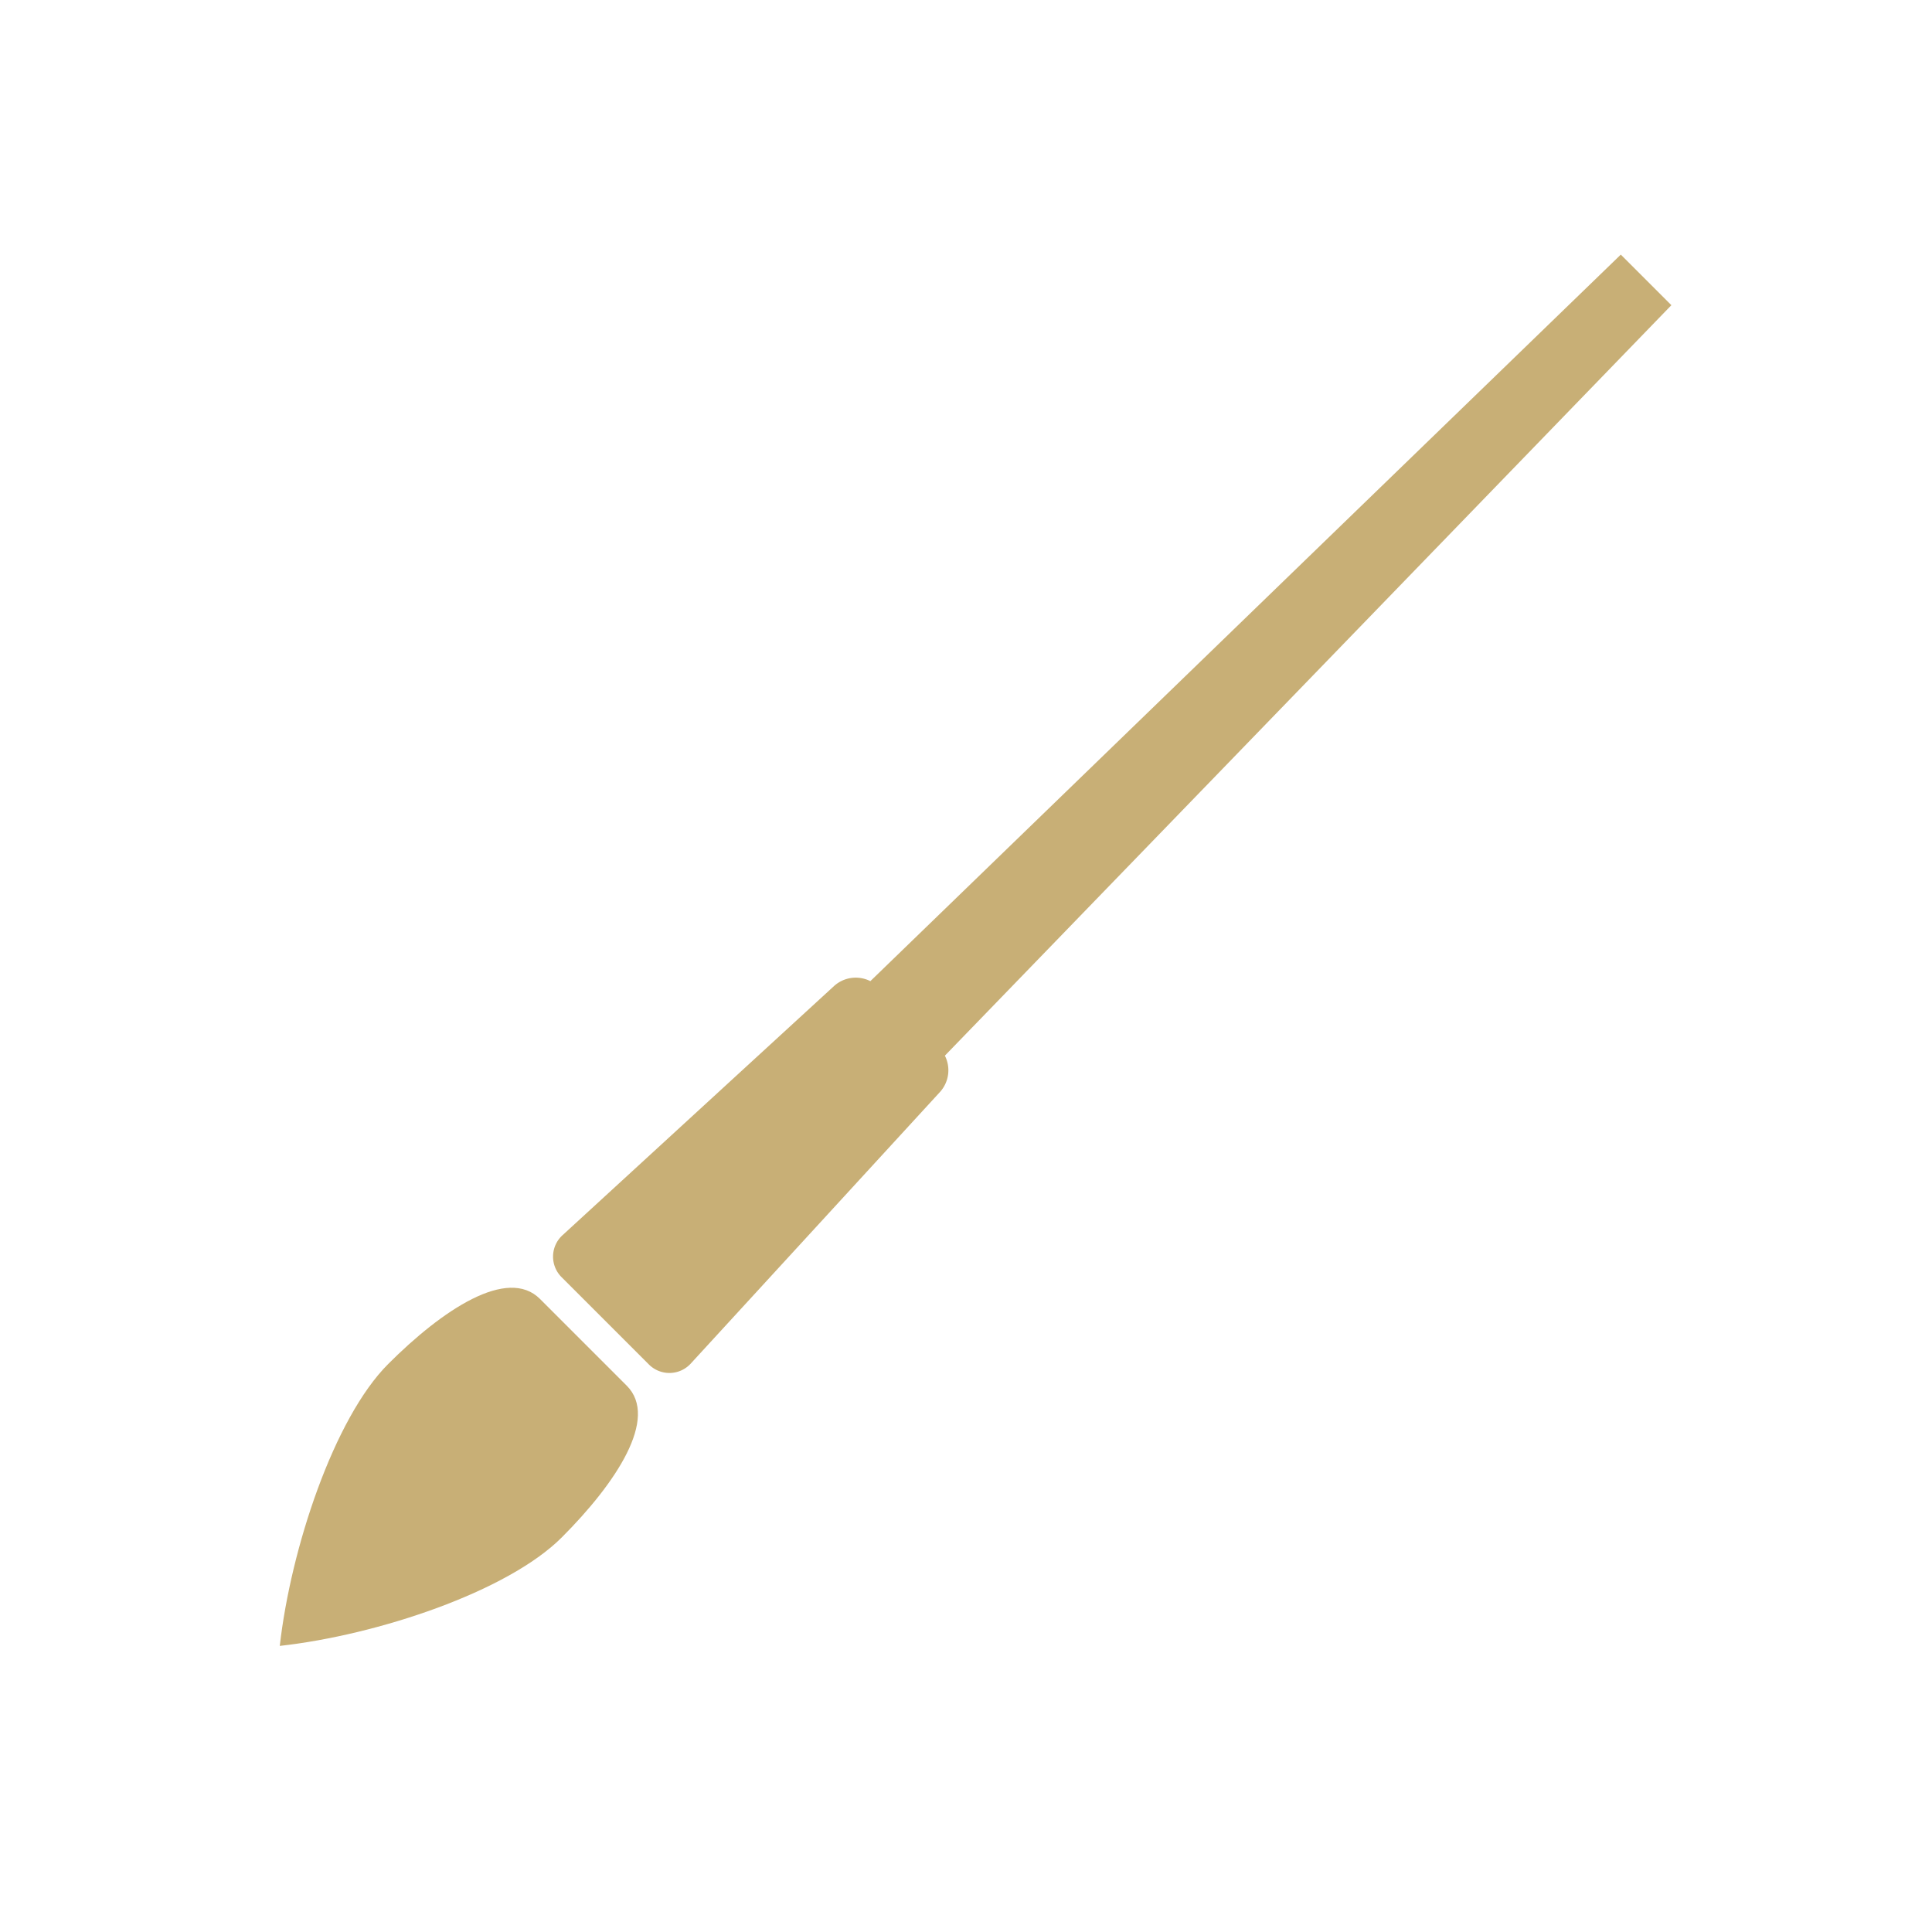 <svg xmlns="http://www.w3.org/2000/svg" xmlns:xlink="http://www.w3.org/1999/xlink" width="40" height="40" viewBox="0 0 40 40">
  <defs>
    <clipPath id="clip-path">
      <rect id="長方形_3774" data-name="長方形 3774" width="40" height="40" transform="translate(891 7372)" fill="#c8af76" stroke="#707070" stroke-width="1"/>
    </clipPath>
  </defs>
  <g id="マスクグループ_288" data-name="マスクグループ 288" transform="translate(-891 -7372)" clip-path="url(#clip-path)">
    <g id="グループ_13735" data-name="グループ 13735" transform="translate(830.439 7898.957) rotate(-135)">
      <path id="パス_58223" data-name="パス 58223" d="M301.6,395.438c-1.27,1.587-2.54,4.127-2.54,5.714s.318,3.175,1.27,3.175h2.54c.952,0,1.27-1.588,1.27-3.175S302.865,397.025,301.6,395.438Z" fill="#c8af76"/>
      <path id="パス_58224" data-name="パス 58224" d="M305.157,437.958h-2.54a.6.6,0,0,0-.608.634l.327,7.62a.669.669,0,0,0,.46.6l.351,21.623h1.481l.35-21.623a.669.669,0,0,0,.46-.6l.327-7.62A.6.6,0,0,0,305.157,437.958Z" transform="translate(-2.292 -32.996)" fill="#c8af76"/>
    </g>
  </g>
</svg>
